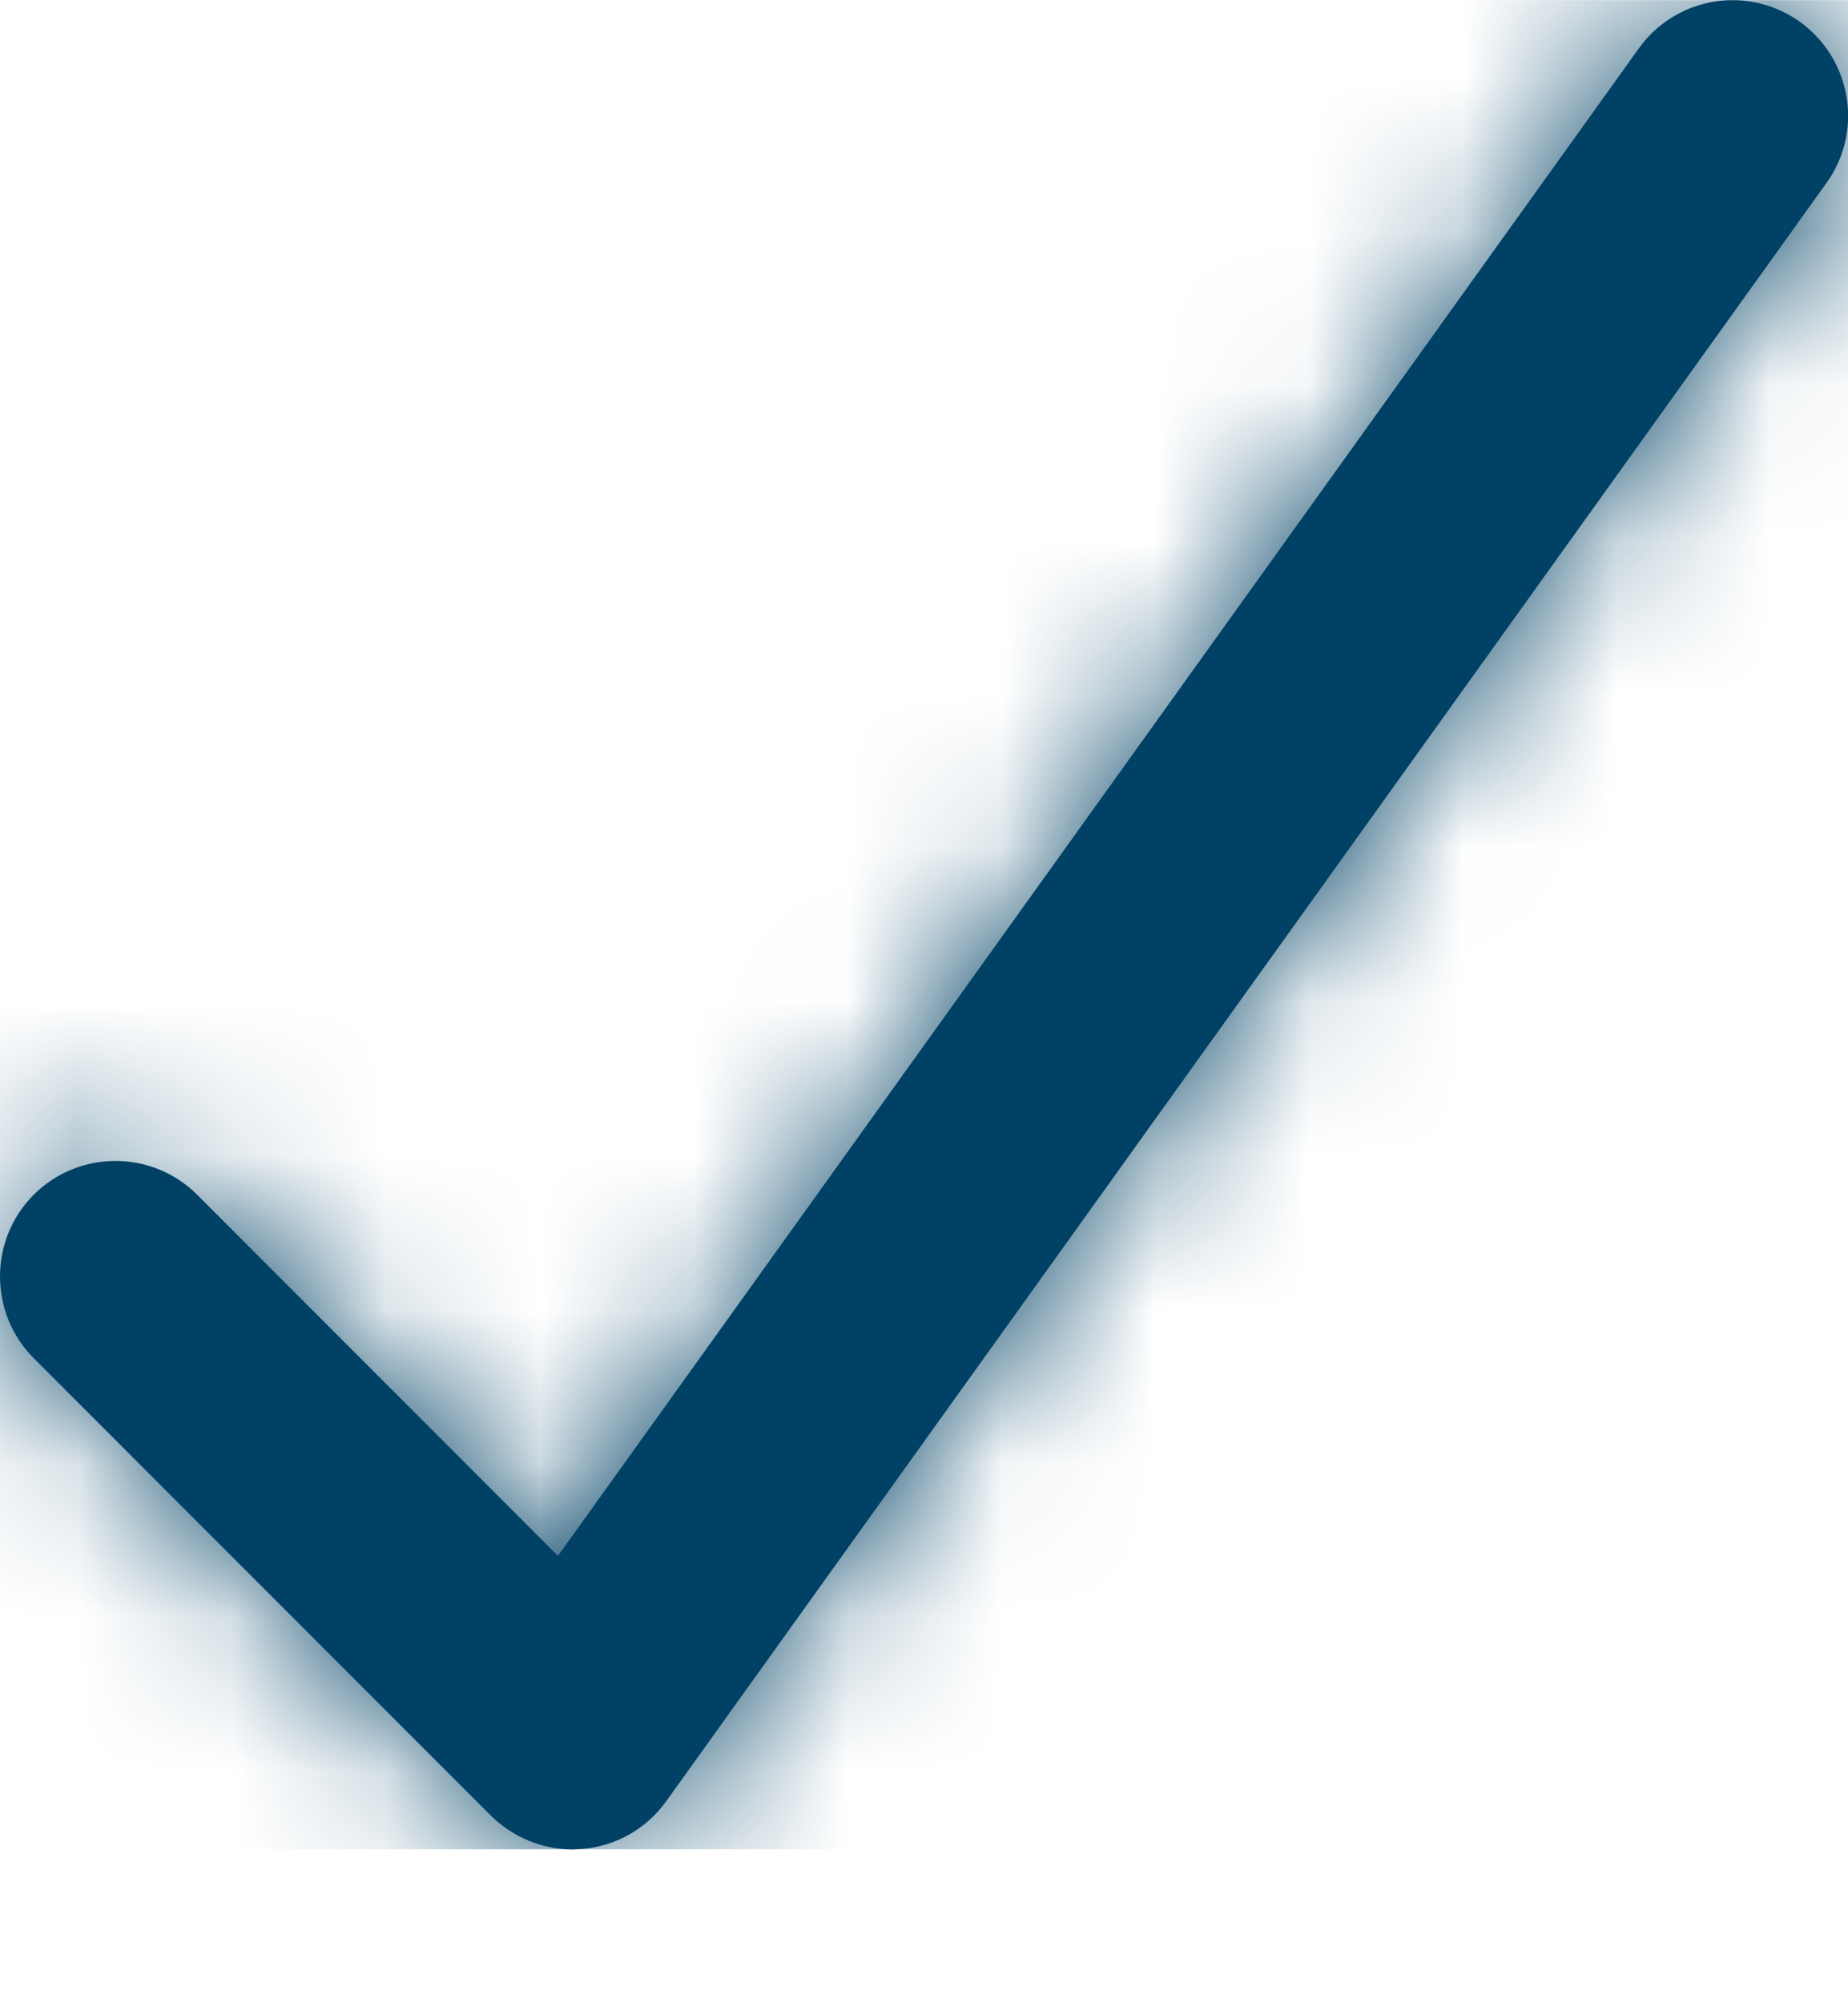 <svg width="12" height="13" viewBox="0 0 12 13" fill="none" xmlns="http://www.w3.org/2000/svg">
<path d="M3.717 12.002C3.52 12.002 3.327 11.921 3.187 11.782L0.219 8.814C-0.073 8.521 -0.073 8.046 0.219 7.753C0.361 7.612 0.549 7.534 0.75 7.534C0.95 7.534 1.138 7.612 1.28 7.753L3.623 10.097L10.641 0.315C10.78 0.119 11.008 0.001 11.25 0.001C11.408 0.001 11.559 0.05 11.688 0.142C11.85 0.259 11.958 0.433 11.991 0.631C12.023 0.829 11.976 1.027 11.859 1.189L4.326 11.689C4.198 11.868 3.998 11.982 3.777 11.999L3.717 12.002Z" fill="#004165"/>
<mask id="mask0" mask-type="alpha" maskUnits="userSpaceOnUse" x="0" y="0" width="13" height="13">
<path d="M3.717 12.002C3.52 12.002 3.327 11.921 3.187 11.782L0.219 8.814C-0.073 8.521 -0.073 8.046 0.219 7.753C0.361 7.612 0.549 7.534 0.75 7.534C0.95 7.534 1.138 7.612 1.28 7.753L3.623 10.097L10.641 0.315C10.78 0.119 11.008 0.001 11.25 0.001C11.408 0.001 11.559 0.05 11.688 0.142C11.85 0.259 11.958 0.433 11.991 0.631C12.023 0.829 11.976 1.027 11.859 1.189L4.326 11.689C4.198 11.868 3.998 11.982 3.777 11.999L3.717 12.002Z" fill="white"/>
</mask>
<g mask="url(#mask0)">
<rect y="0.001" width="12" height="12" fill="#004165"/>
</g>
</svg>
